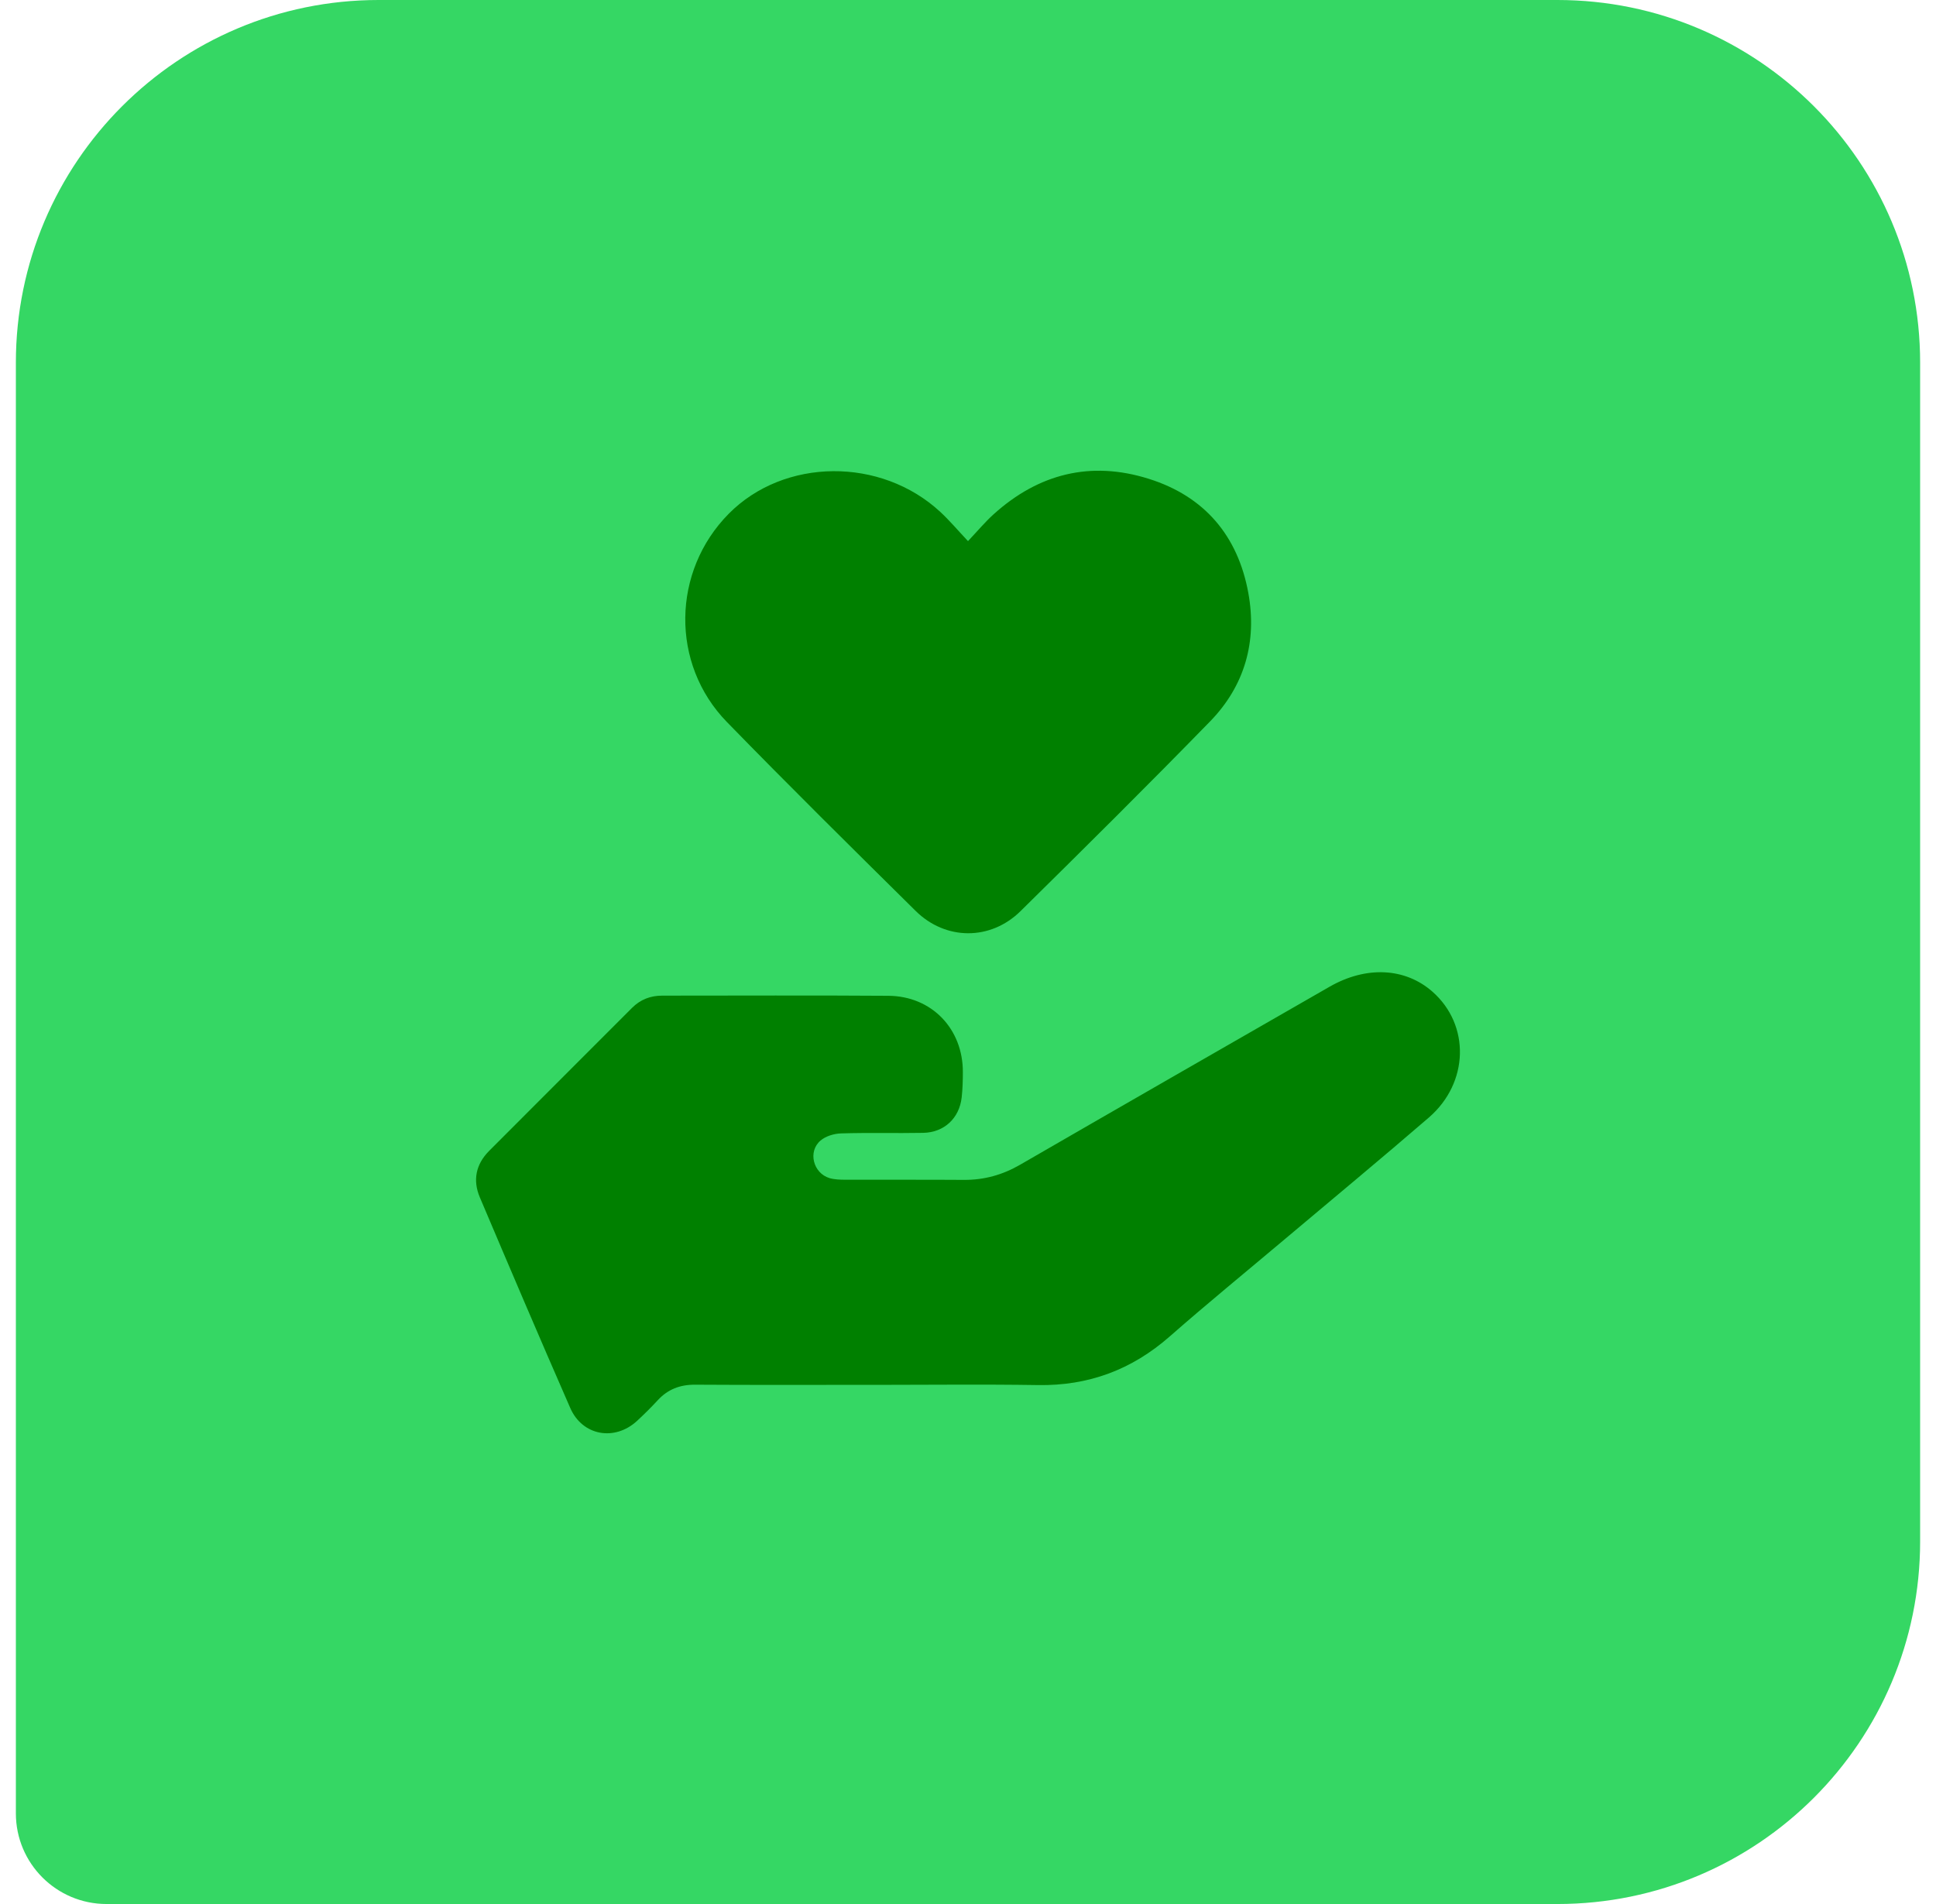 <svg width="61" height="60" viewBox="0 0 61 60" fill="none" xmlns="http://www.w3.org/2000/svg">
<path d="M0.5 11.429C0.5 5.117 5.617 0 11.929 0H49.071C55.383 0 60.5 5.117 60.5 11.429V48.571C60.5 54.883 55.383 60 49.071 60H3.357C1.779 60 0.5 58.721 0.5 57.143V11.429Z" fill="#35D764"/>
<path d="M27.511 43.64C25.641 43.64 23.771 43.647 21.9 43.635C21.425 43.633 21.041 43.78 20.721 44.128C20.516 44.351 20.299 44.565 20.077 44.771C19.372 45.426 18.353 45.248 17.969 44.372C17.003 42.165 16.059 39.949 15.119 37.732C14.89 37.193 14.993 36.688 15.412 36.267C16.91 34.764 18.413 33.265 19.913 31.762C20.178 31.496 20.496 31.375 20.867 31.375C23.242 31.375 25.619 31.363 27.994 31.38C29.357 31.39 30.343 32.422 30.338 33.787C30.338 34.052 30.33 34.318 30.301 34.581C30.227 35.239 29.75 35.687 29.085 35.699C28.225 35.715 27.366 35.69 26.507 35.716C26.284 35.722 26.019 35.8 25.854 35.941C25.446 36.287 25.622 36.97 26.137 37.125C26.291 37.17 26.461 37.175 26.625 37.176C27.875 37.18 29.127 37.172 30.378 37.181C31.013 37.184 31.59 37.023 32.143 36.703C35.388 34.827 38.64 32.962 41.891 31.095C43.046 30.432 44.275 30.493 45.135 31.251C46.324 32.298 46.288 34.12 45.022 35.215C43.531 36.503 42.012 37.76 40.505 39.03C39.288 40.056 38.054 41.063 36.858 42.113C35.661 43.165 34.296 43.673 32.703 43.647C30.972 43.62 29.24 43.641 27.509 43.641L27.511 43.64Z" fill="#008000"/>
<path d="M30.5 17.052C30.804 16.73 31.039 16.448 31.308 16.205C32.725 14.926 34.367 14.514 36.191 15.087C37.948 15.637 39.003 16.881 39.332 18.683C39.613 20.218 39.219 21.613 38.127 22.734C36.161 24.751 34.161 26.735 32.155 28.712C31.208 29.646 29.795 29.639 28.849 28.704C26.855 26.733 24.86 24.762 22.904 22.753C21.12 20.922 21.17 17.999 22.962 16.189C24.706 14.425 27.755 14.396 29.63 16.134C29.916 16.399 30.17 16.701 30.5 17.052Z" fill="#008000"/>
</svg>
